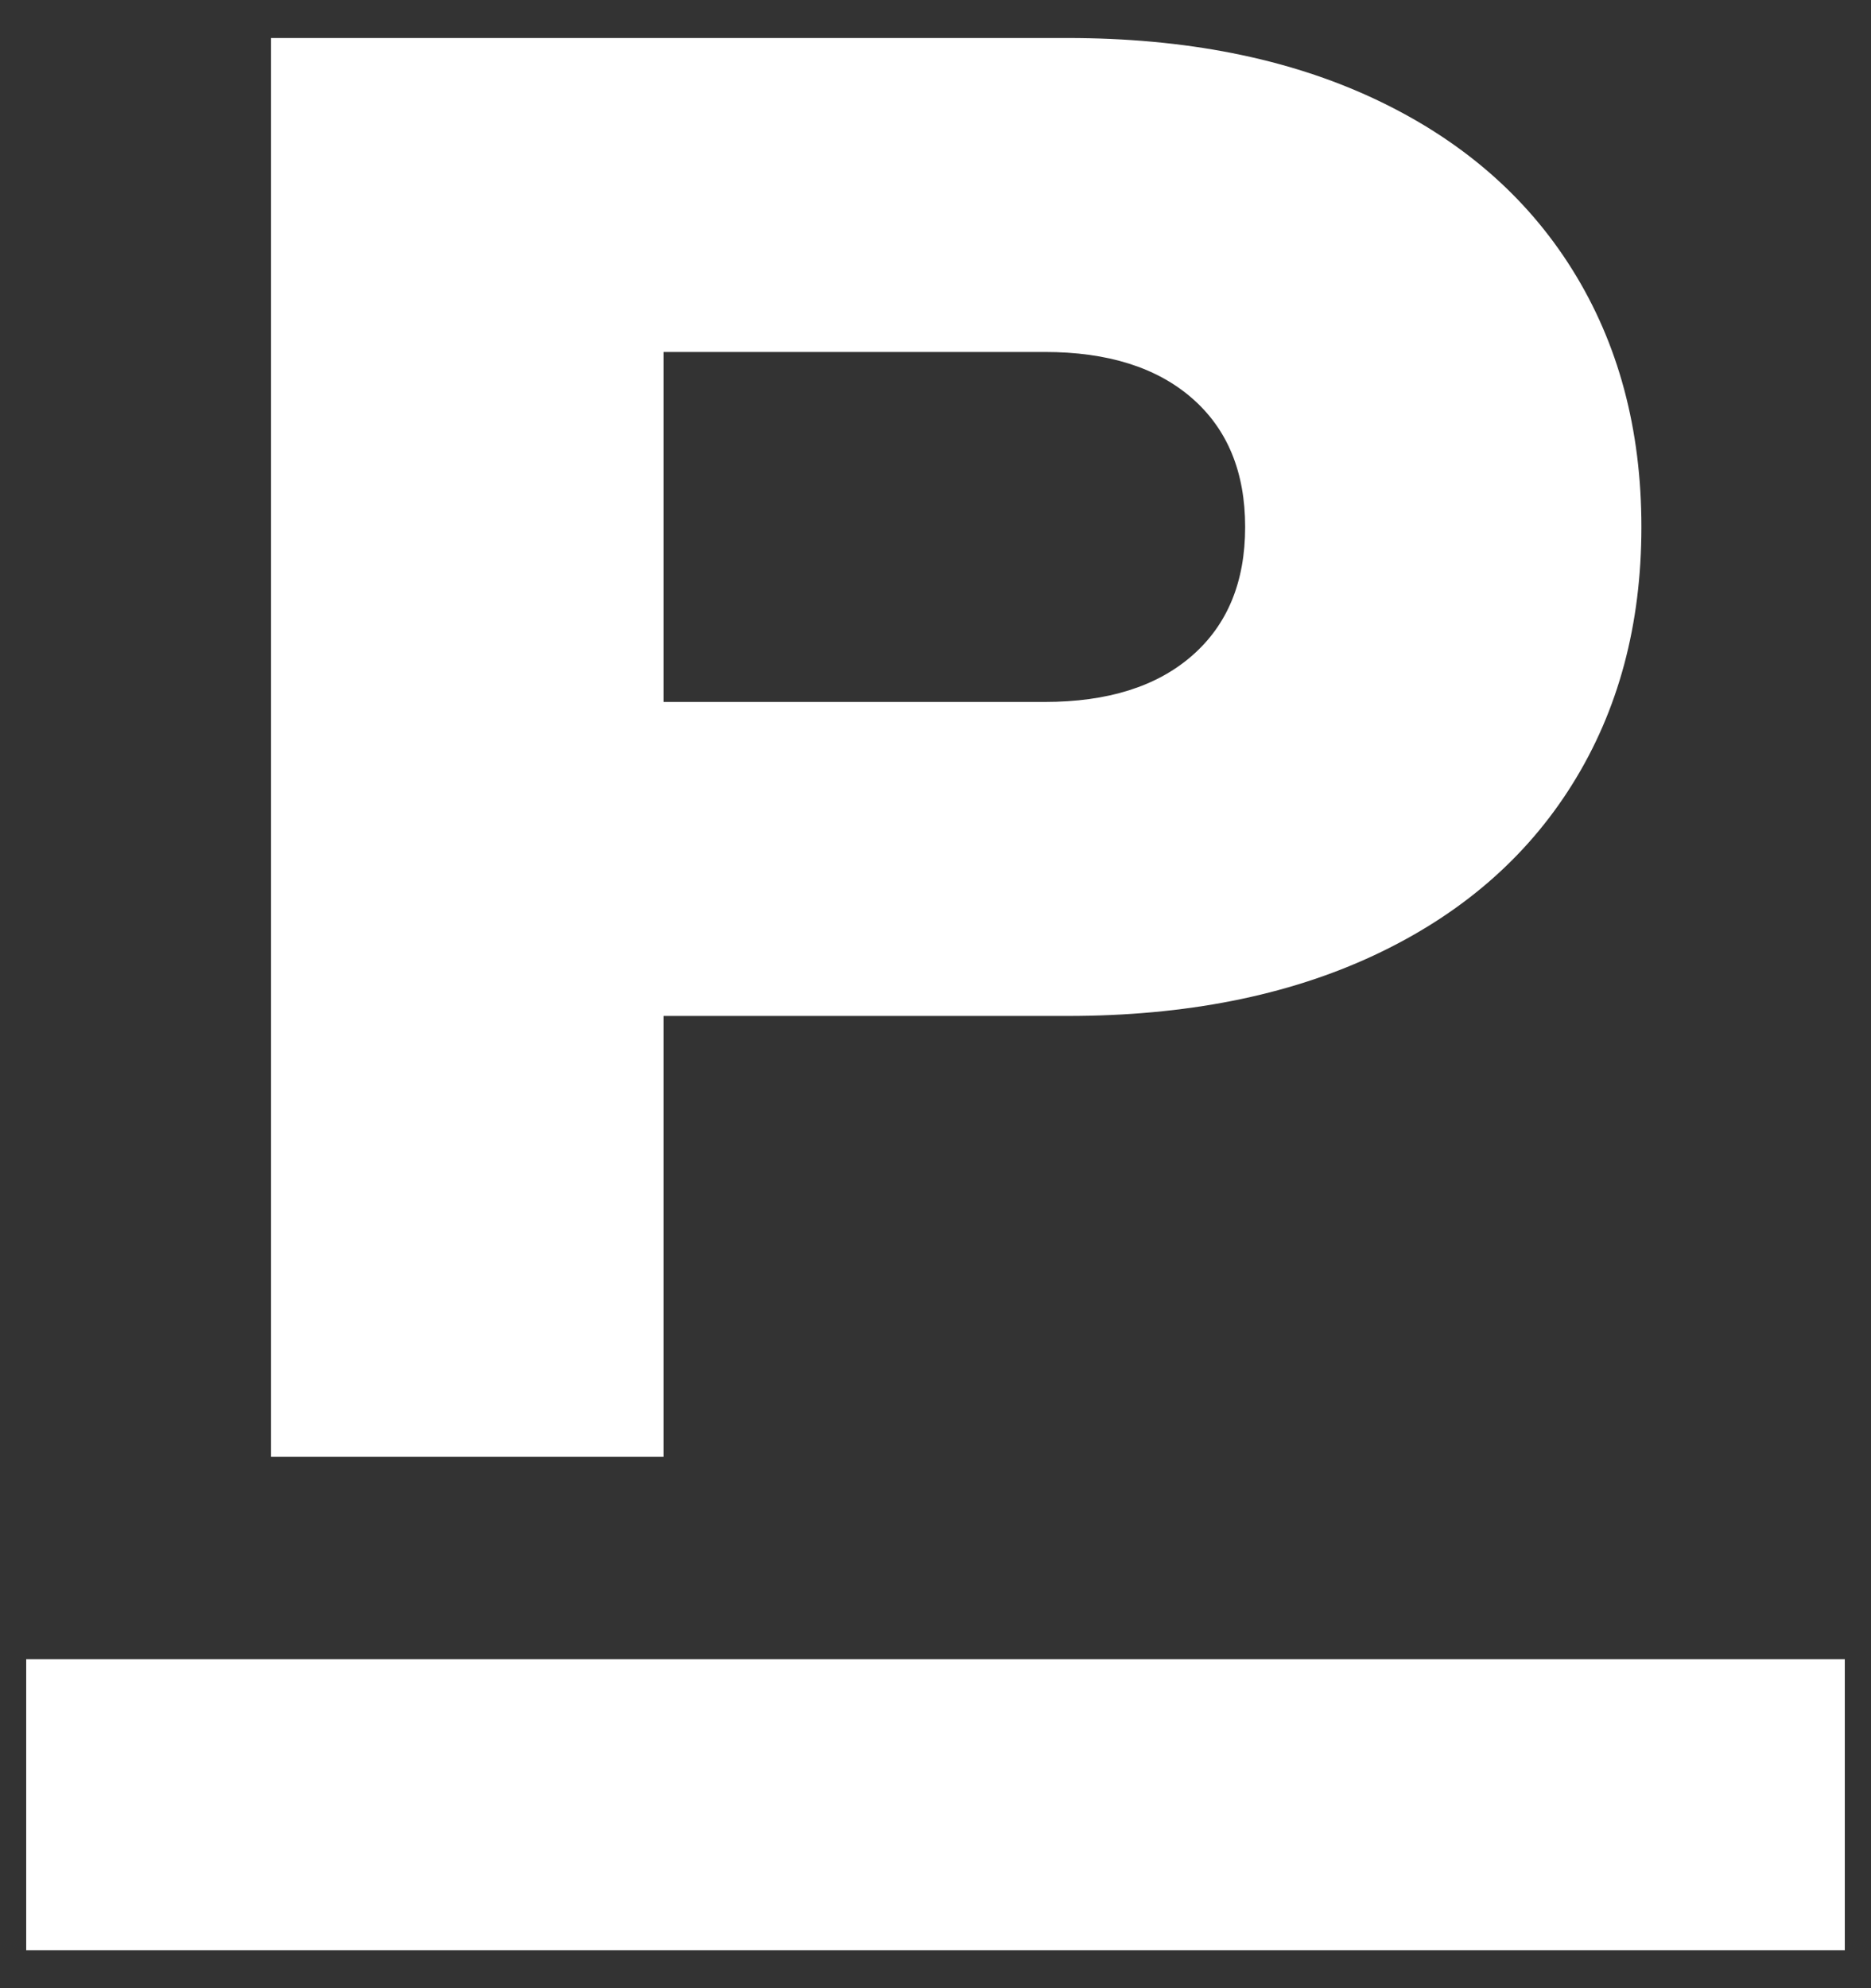 <svg width="32" height="34" viewBox="0 0 32 34" fill="none" xmlns="http://www.w3.org/2000/svg">
<rect x="0" y="0" width="32" height="34" fill="#333333" stroke="none"/>
<path d="M31.552 28.373H0.448V33.35H31.552V28.373Z" fill="white"/>
<path d="M18.255 0.65C20.272 0.65 22.018 0.995 23.496 1.685C24.973 2.375 26.105 3.351 26.892 4.612C27.68 5.874 28.073 7.34 28.073 9.012C28.073 10.683 27.68 12.15 26.892 13.411C26.105 14.673 24.973 15.649 23.496 16.339C22.018 17.029 20.272 17.374 18.255 17.374H11.349V24.911H4.636V0.65H18.255ZM17.867 12.004C18.945 12.004 19.786 11.74 20.39 11.211C20.994 10.683 21.296 9.95 21.296 9.012C21.296 8.074 20.994 7.34 20.39 6.812C19.786 6.284 18.945 6.019 17.867 6.019H11.349V12.004H17.867Z" fill="white"/>
</svg>
